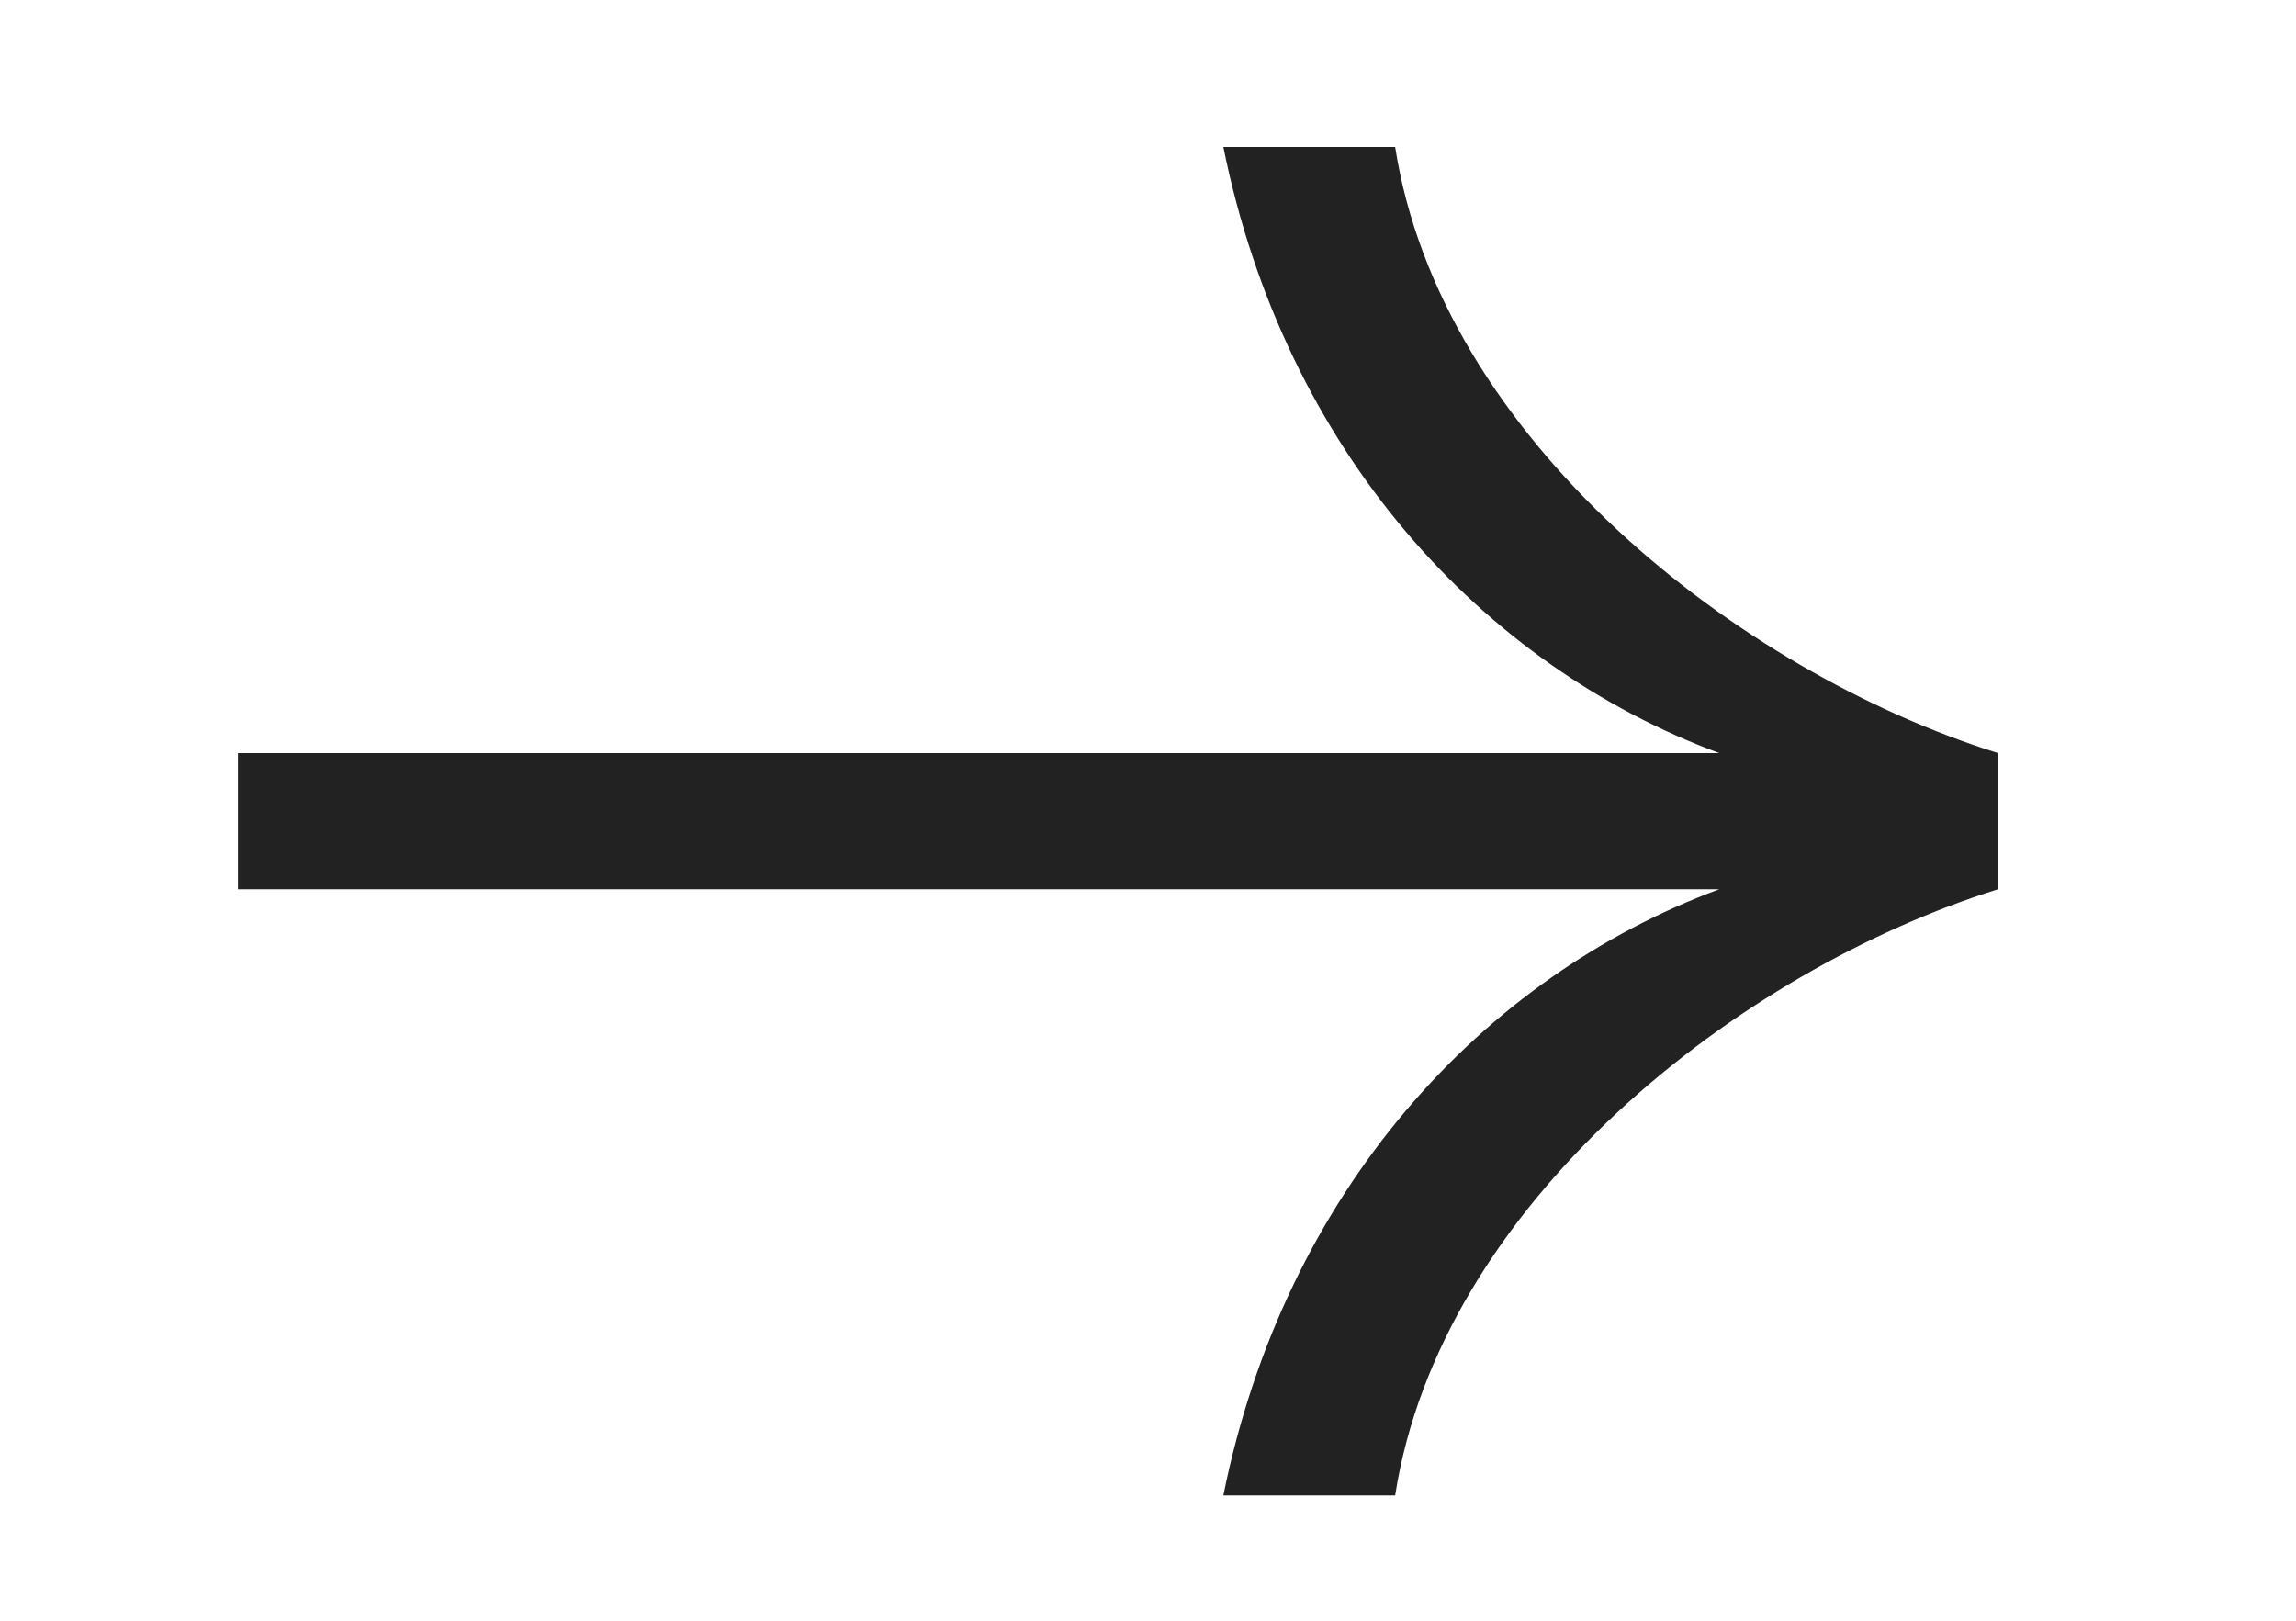 <?xml version="1.0" encoding="UTF-8"?> <svg xmlns="http://www.w3.org/2000/svg" width="17" height="12" viewBox="0 0 17 12" fill="none"><path d="M1.762 6.584V5.576H12.73C10.978 4.928 9.514 3.344 9.058 1.088H10.33C10.666 3.248 12.874 4.976 14.794 5.576V6.584C12.874 7.184 10.666 8.912 10.33 11.072H9.058C9.514 8.816 10.978 7.232 12.73 6.584H1.762Z" fill="#222222"></path></svg> 